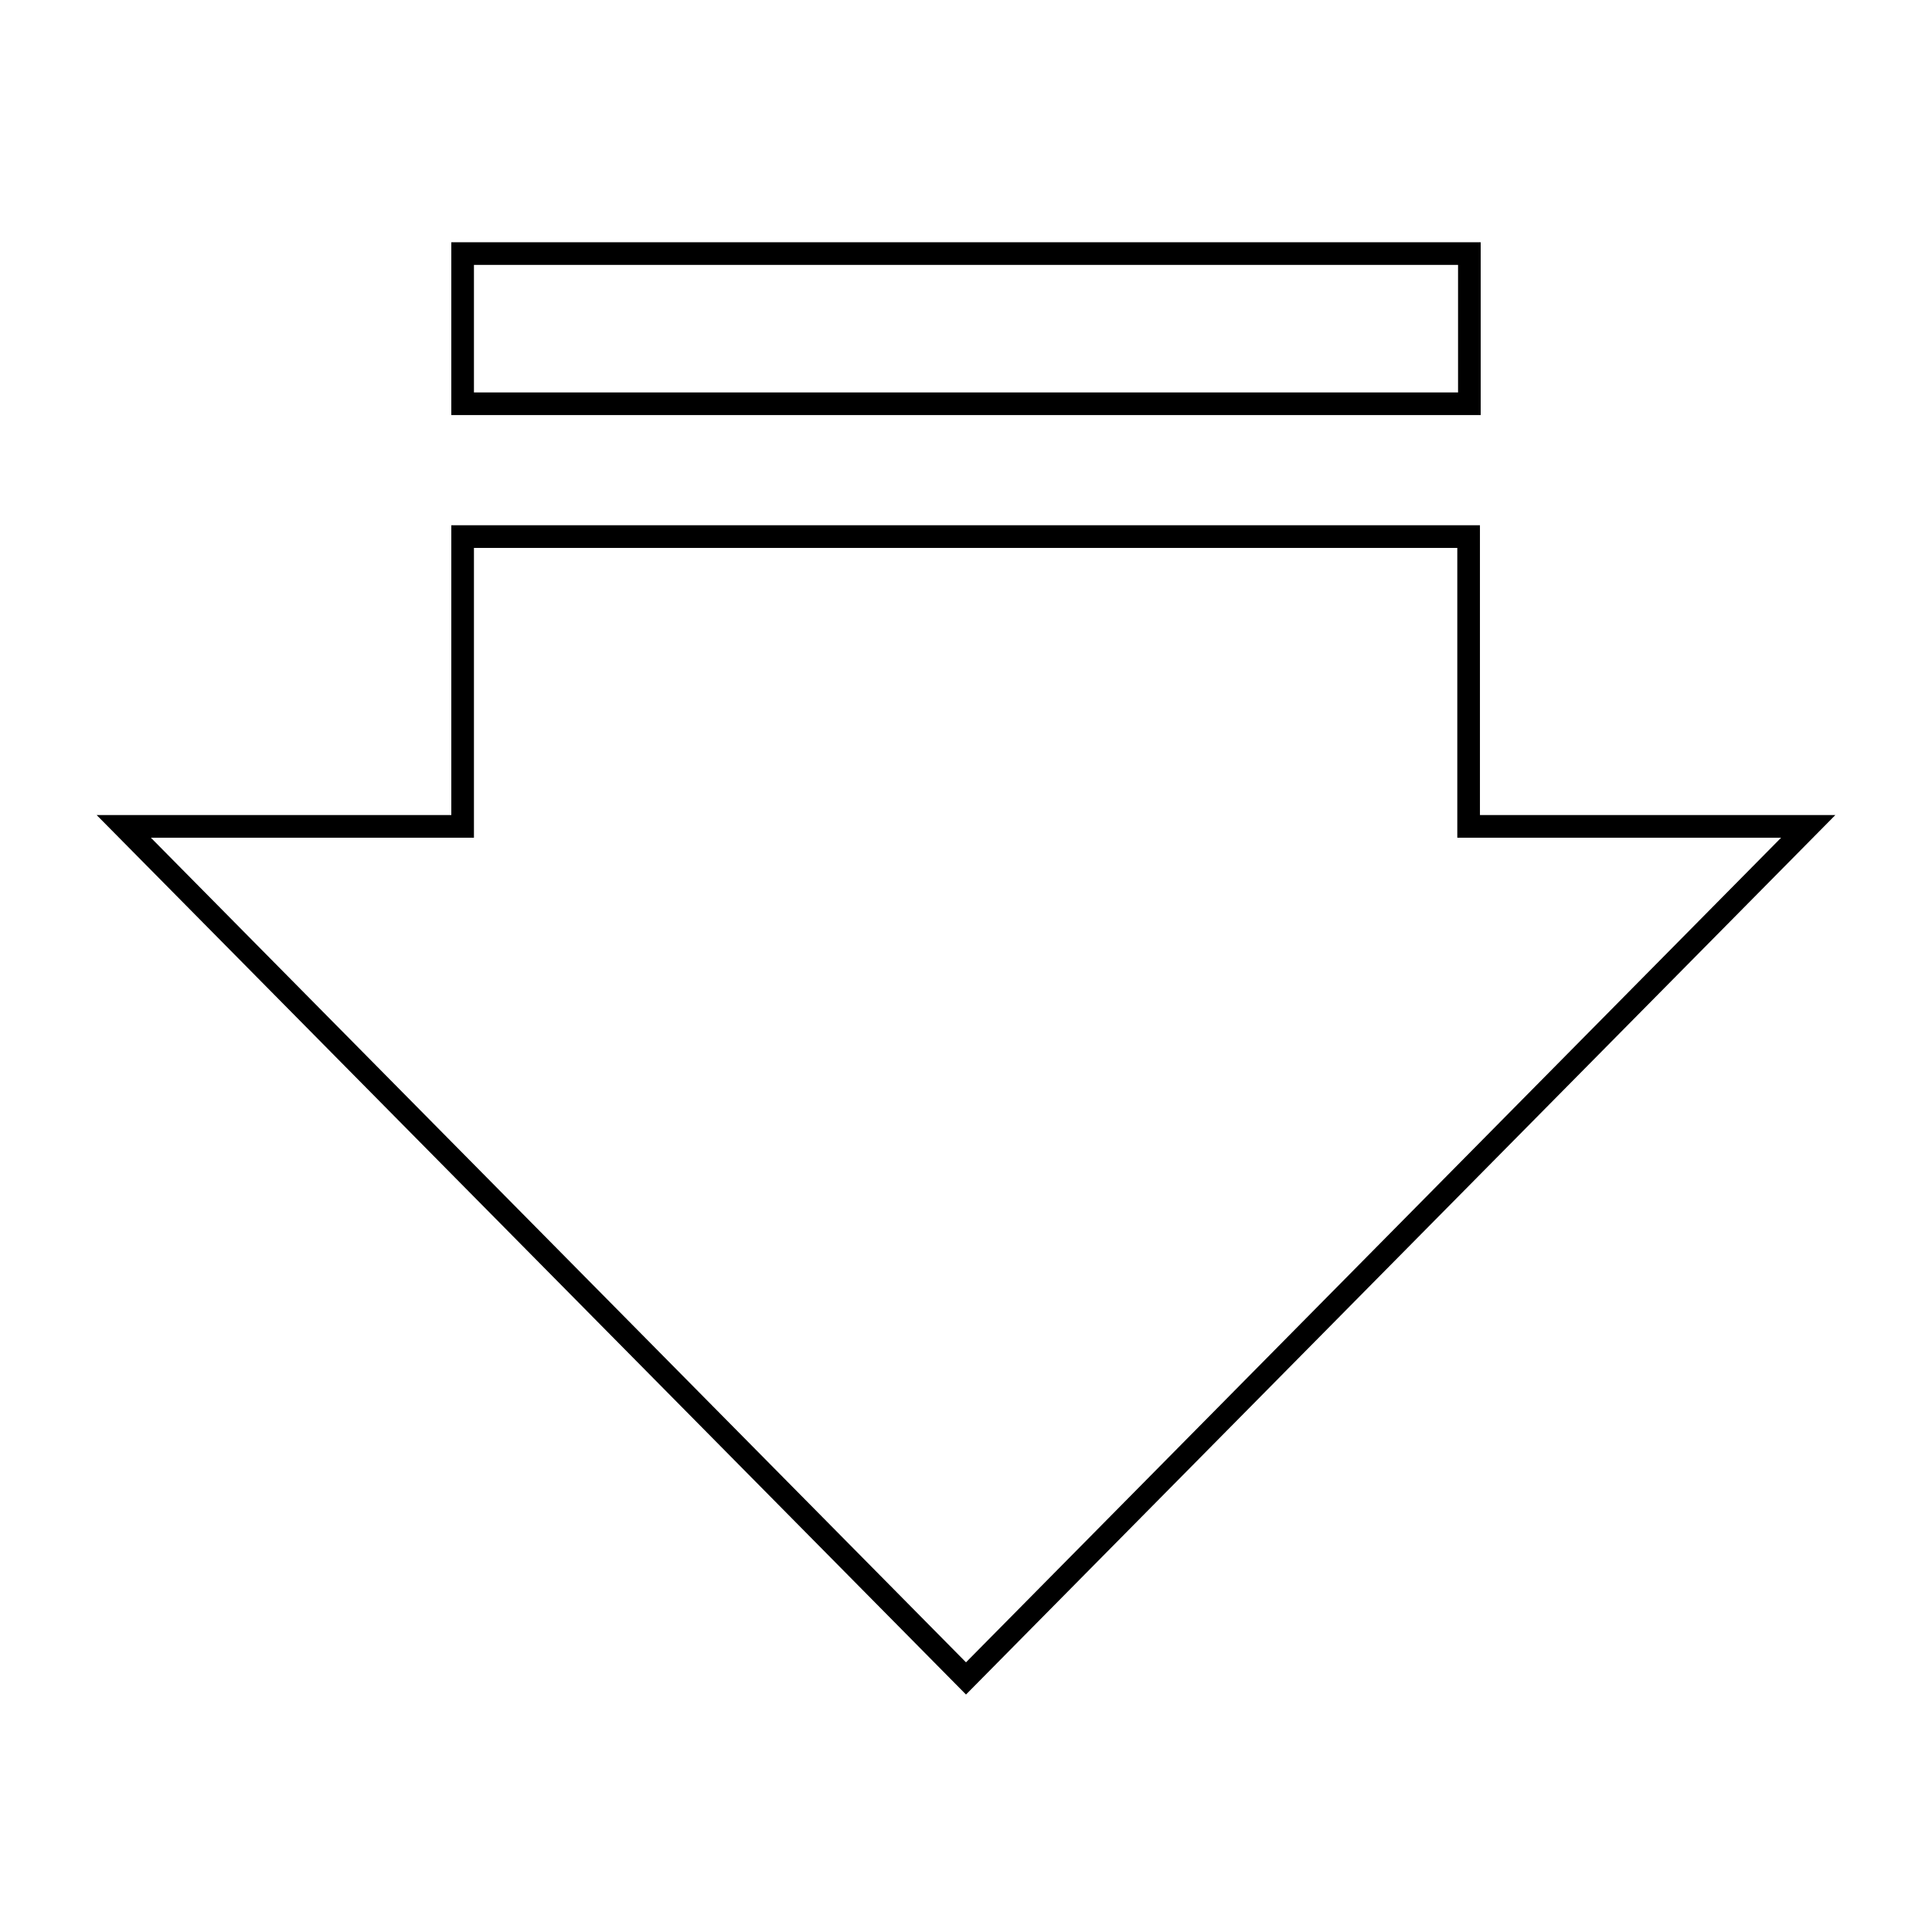<?xml version="1.0" encoding="utf-8"?>
<!-- Svg Vector Icons : http://www.onlinewebfonts.com/icon -->
<!DOCTYPE svg PUBLIC "-//W3C//DTD SVG 1.1//EN" "http://www.w3.org/Graphics/SVG/1.1/DTD/svg11.dtd">
<svg version="1.1" xmlns="http://www.w3.org/2000/svg" xmlns:xlink="http://www.w3.org/1999/xlink" x="0px" y="0px" viewBox="0 0 256 256" enable-background="new 0 0 256 256" xml:space="preserve">
<g><g><path stroke-width="3" fill-opacity="0" stroke="#000000"  d="M10,200.8"/><path stroke-width="3" fill-opacity="0" stroke="#000000"  d="M61.3,33.6h133.4v19.9H61.3V33.6z"/><path stroke-width="3" fill-opacity="0" stroke="#000000"  d="M128,222.4l111.6-112.9h-45V71.1H61.3v38.4H16.4L128,222.4z"/><path stroke-width="3" fill-opacity="0" stroke="#000000"  d="M246,200.8"/></g></g>
</svg>